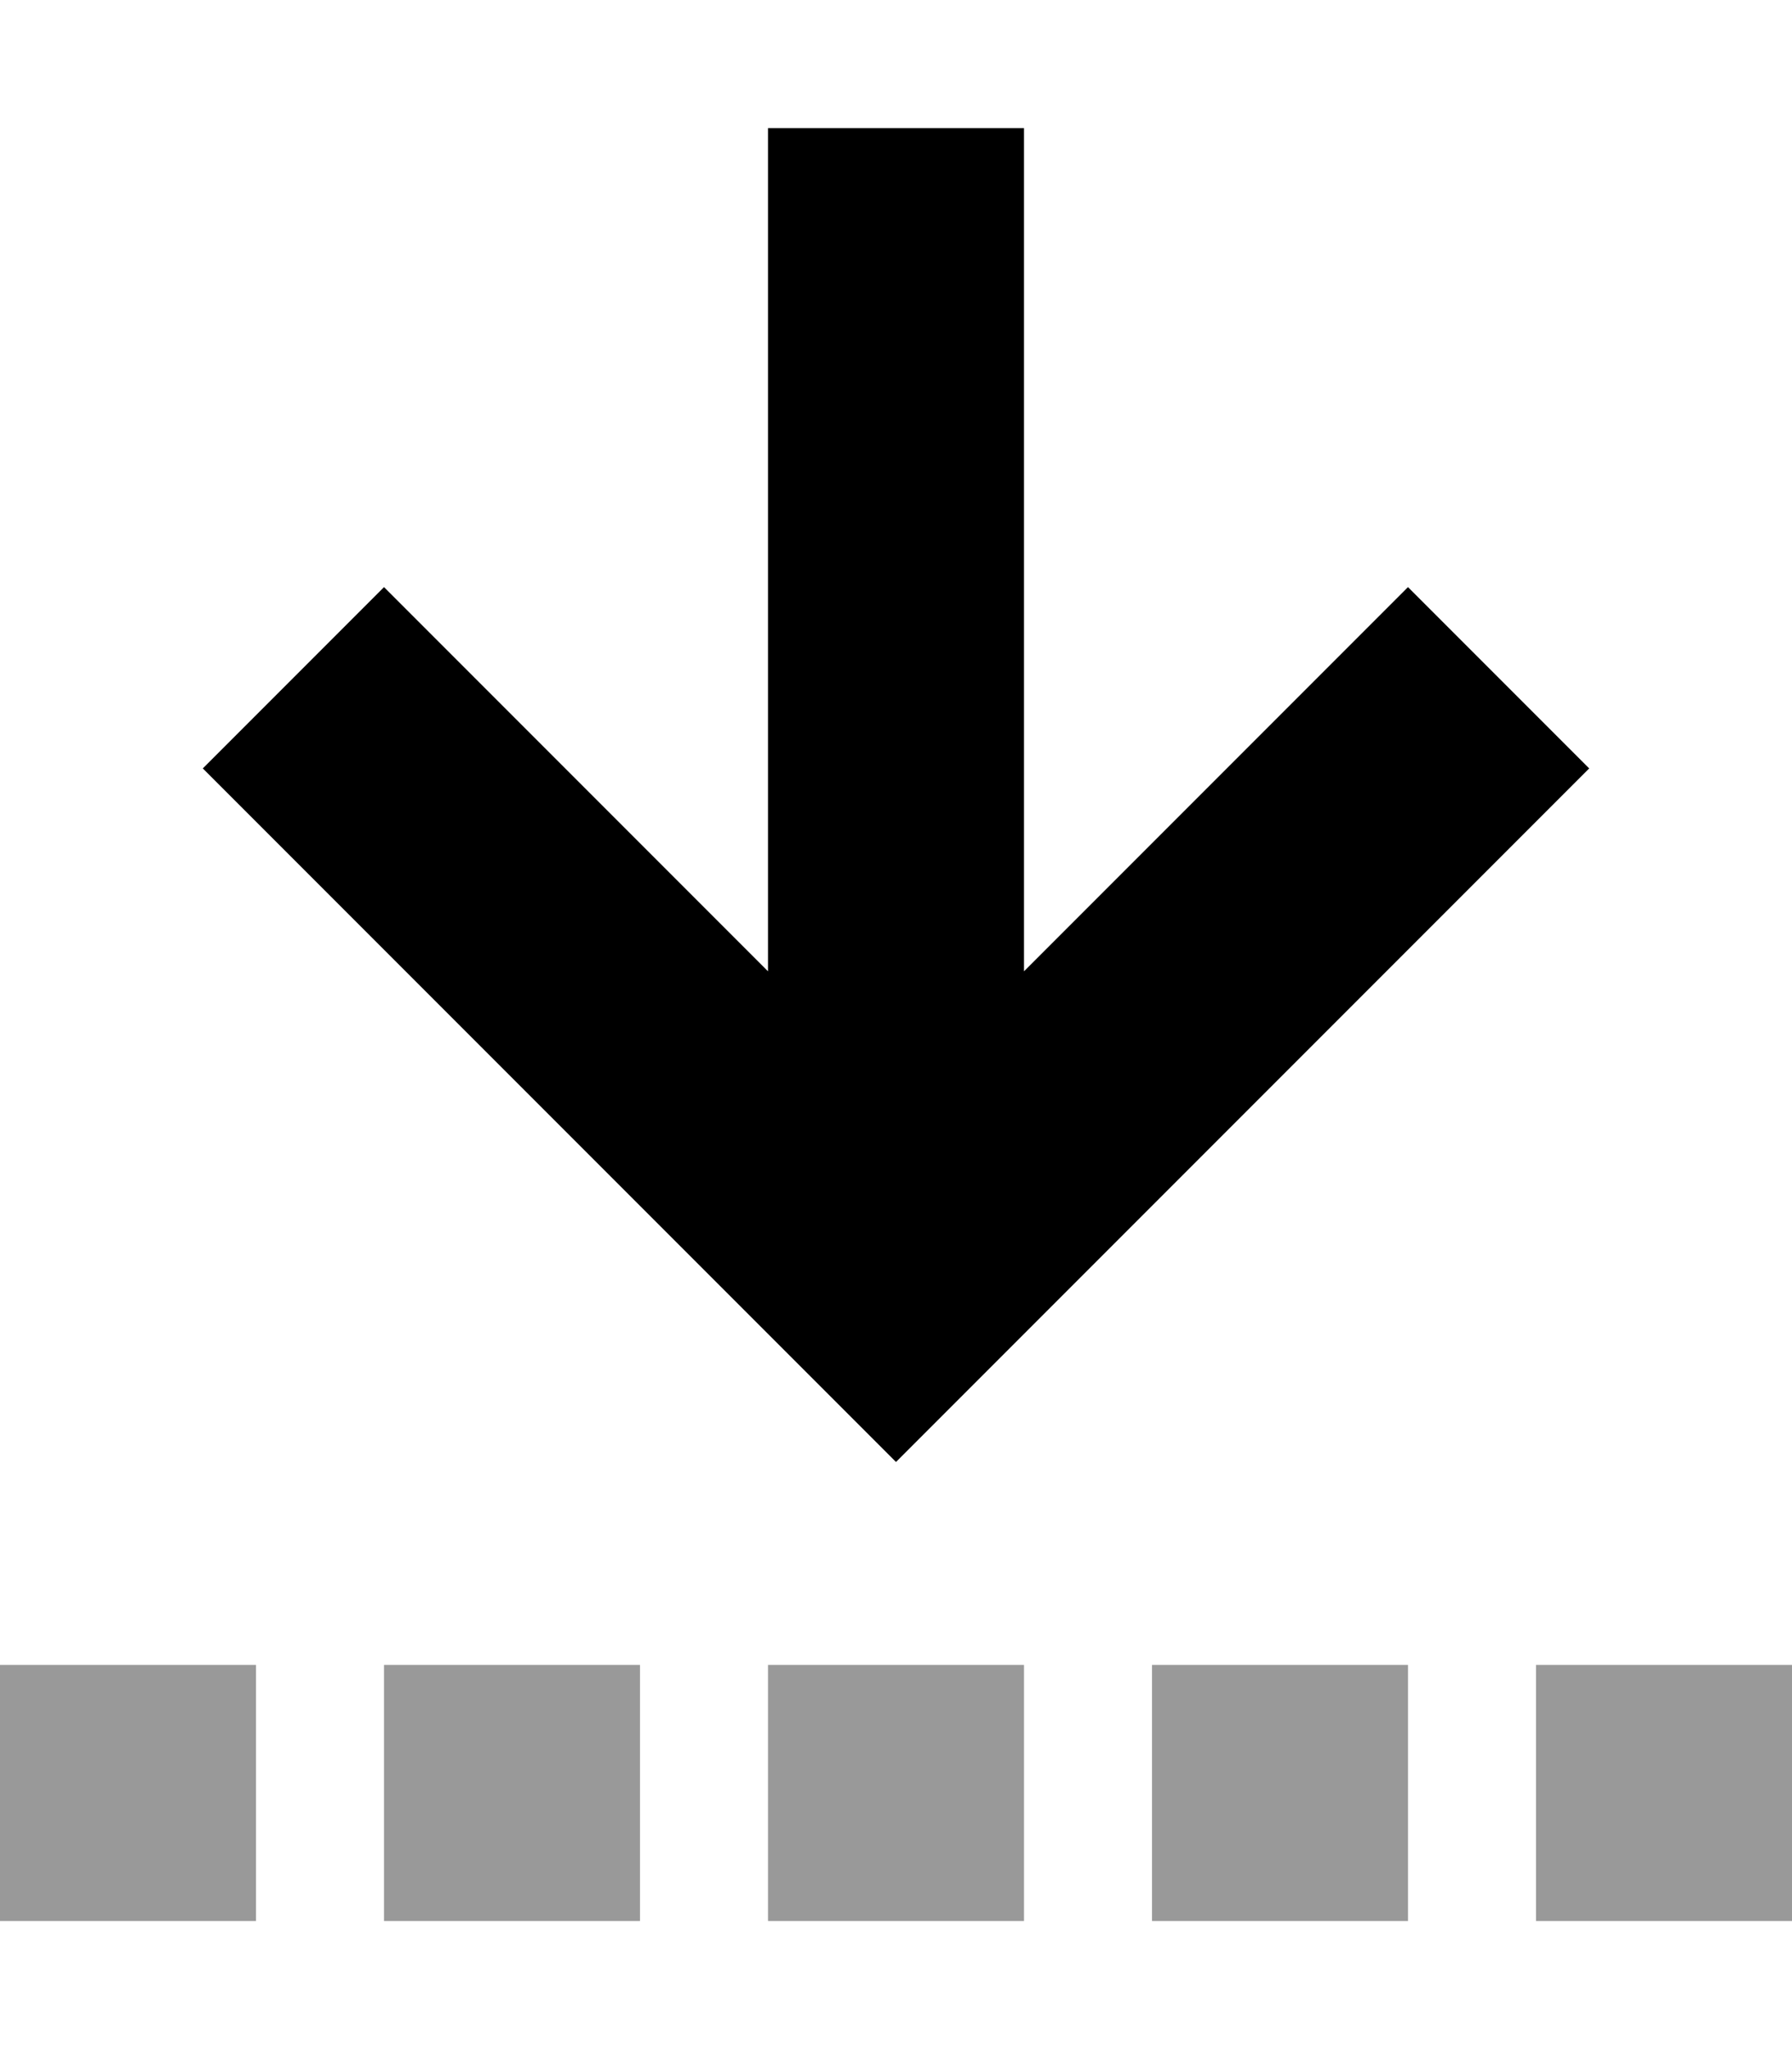 <svg xmlns="http://www.w3.org/2000/svg" viewBox="0 0 448 512"><!--! Font Awesome Pro 6.7.2 by @fontawesome - https://fontawesome.com License - https://fontawesome.com/license (Commercial License) Copyright 2024 Fonticons, Inc. --><defs><style>.fa-secondary{opacity:.4}</style></defs><path class="fa-secondary" d="M0 416l0 64 64 0 0-64L0 416zm96 0l0 64 64 0 0-64-64 0zm96 0l0 64 64 0 0-64-64 0zm96 0l0 64 64 0 0-64-64 0zm96 0l0 64 64 0 0-64-64 0z"/><path class="fa-primary" d="M224 365.3l22.6-22.6 128-128L397.3 192 352 146.7l-22.6 22.6L256 242.7l0-66.7 0-112 0-32-64 0 0 32 0 112 0 66.7-73.4-73.4L96 146.7 50.7 192l22.6 22.6 128 128L224 365.3z"/></svg>